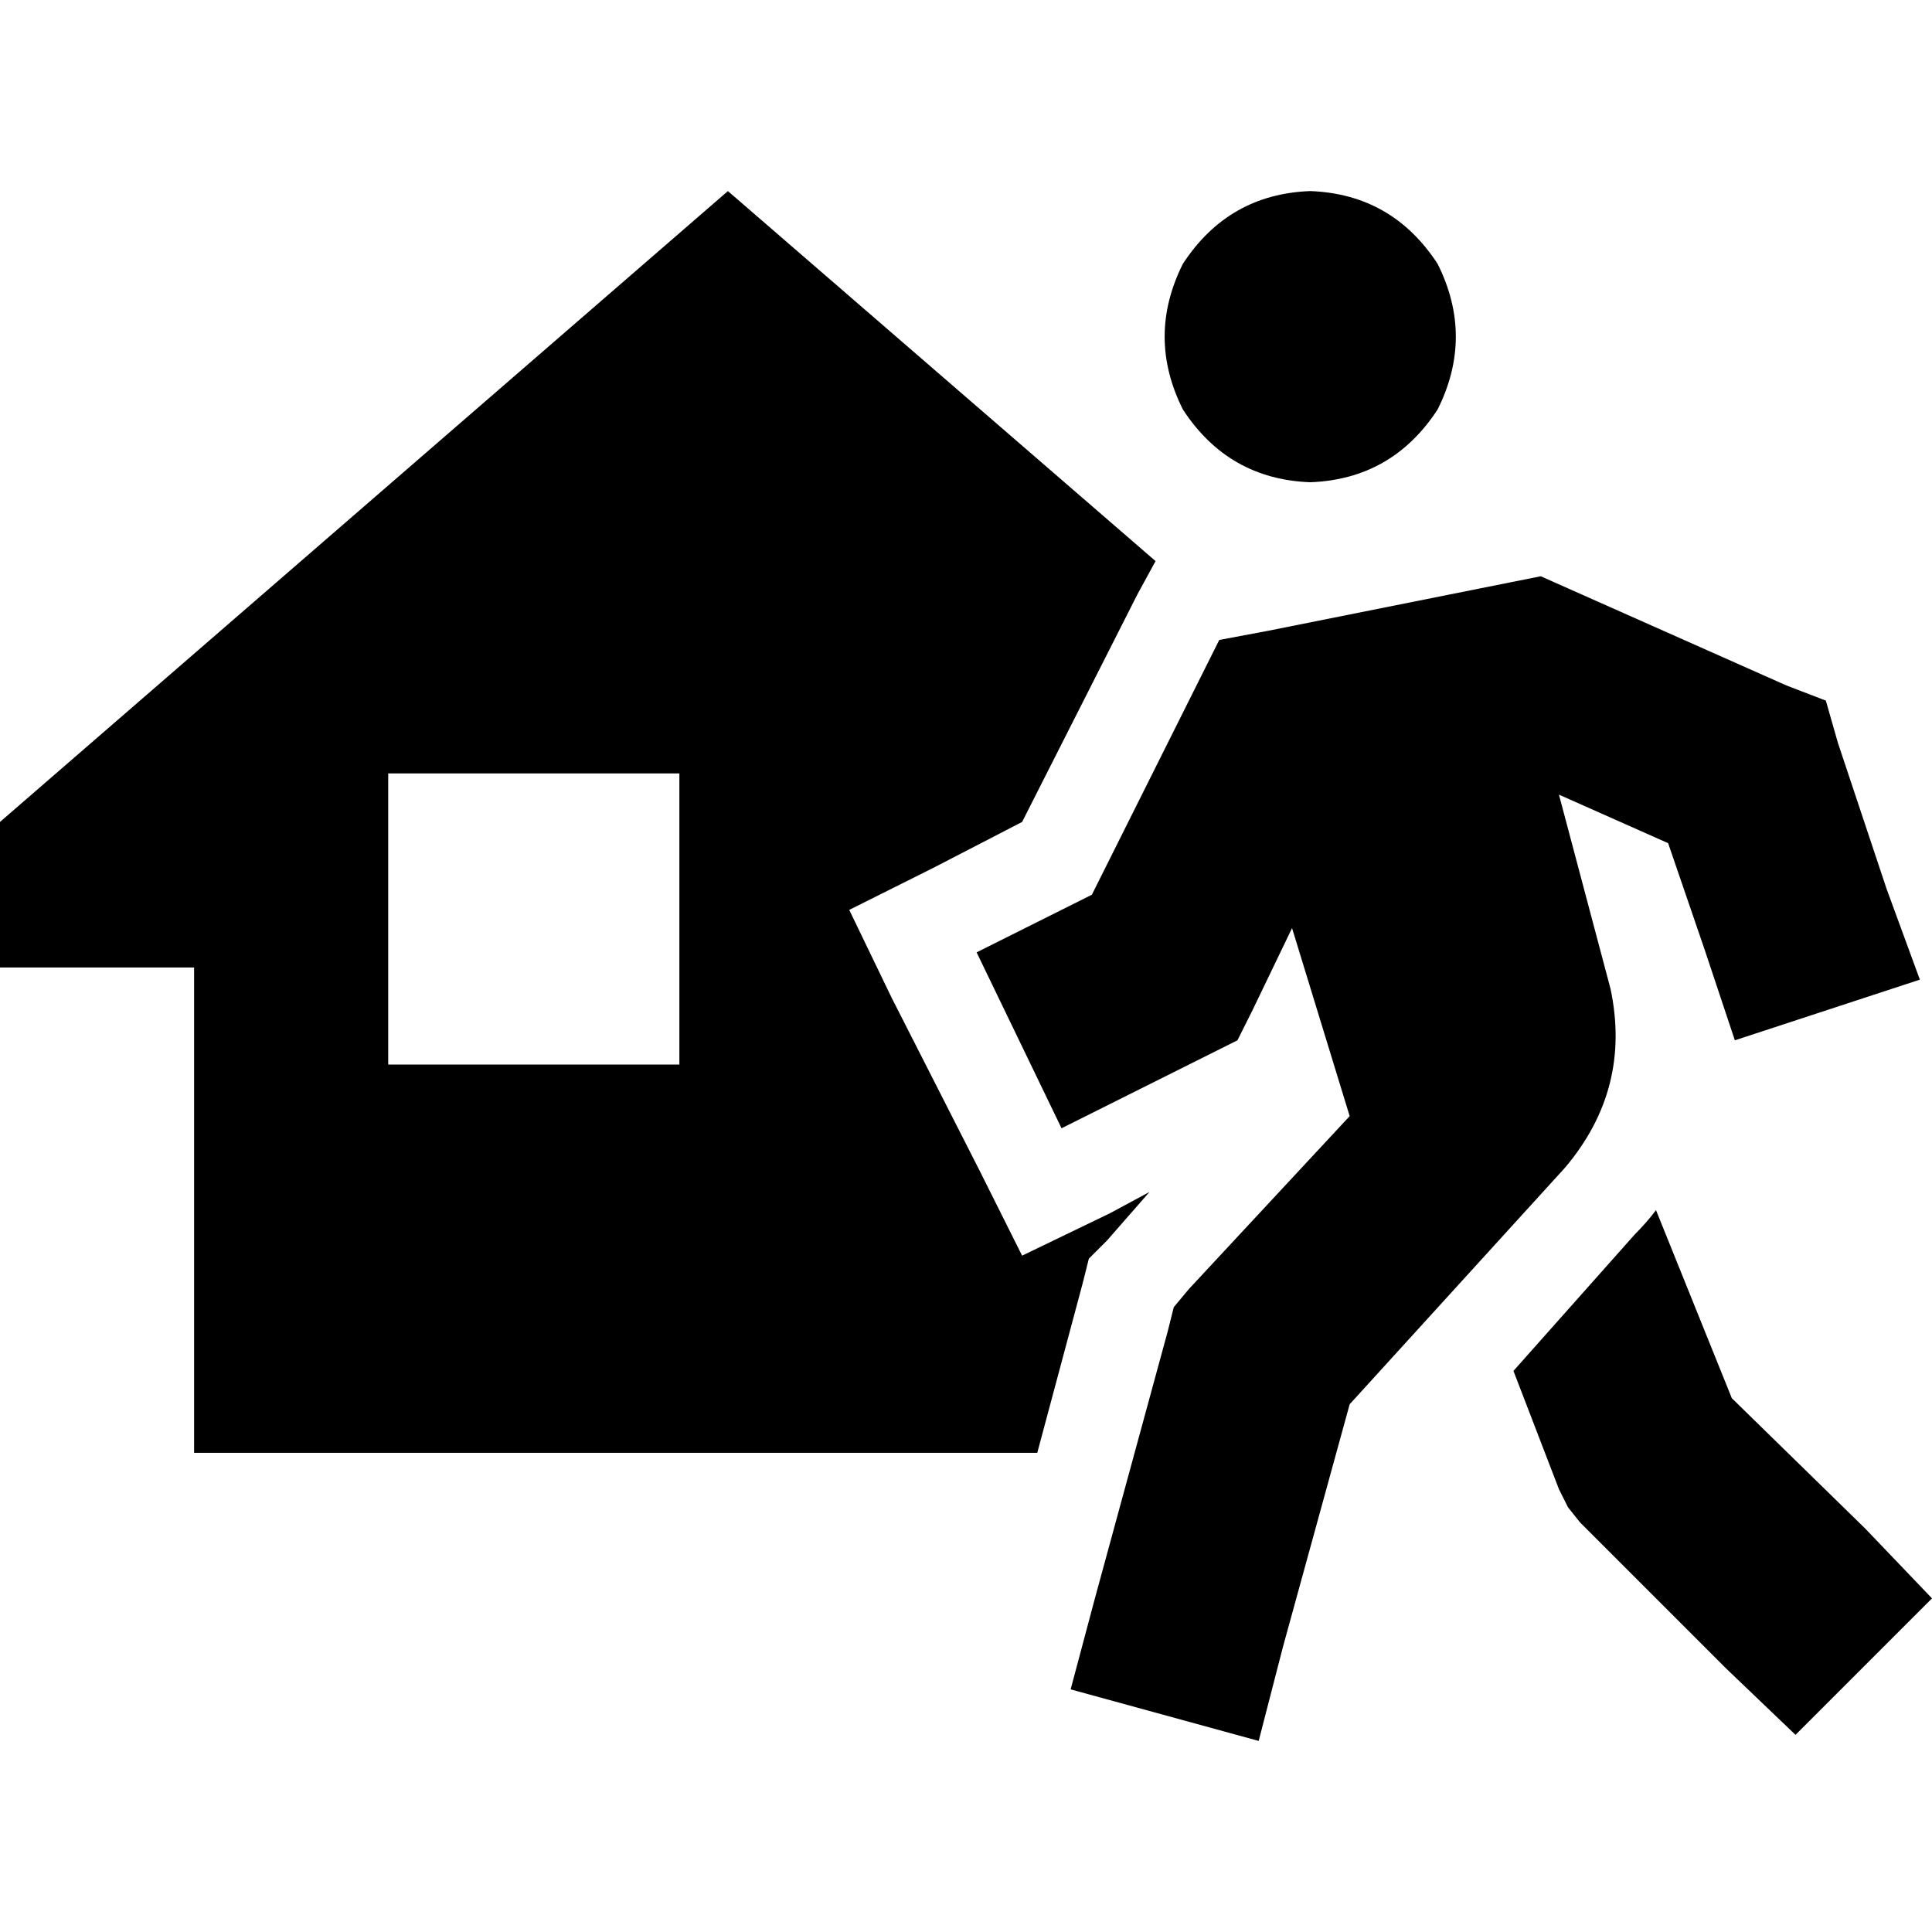 <svg xmlns="http://www.w3.org/2000/svg" viewBox="0 0 512 512">
  <path d="M 306.235 148.697 L 301.413 157.538 L 306.235 148.697 L 301.413 157.538 L 270.87 217.821 L 270.87 217.821 L 247.56 229.878 L 247.56 229.878 L 225.055 241.13 L 225.055 241.13 L 236.308 264.44 L 236.308 264.44 L 259.617 310.254 L 259.617 310.254 L 270.87 332.76 L 270.87 332.76 L 294.179 321.507 L 294.179 321.507 L 304.628 315.881 L 304.628 315.881 L 293.375 328.741 L 293.375 328.741 L 288.553 333.564 L 288.553 333.564 L 286.945 339.994 L 286.945 339.994 L 274.889 385.005 L 274.889 385.005 L 51.441 385.005 L 51.441 385.005 L 51.441 256.402 L 51.441 256.402 L 0 256.402 L 0 256.402 L 0 217.821 L 0 217.821 L 192.904 50.637 L 192.904 50.637 L 306.235 148.697 L 306.235 148.697 Z M 102.882 204.961 L 102.882 282.122 L 102.882 204.961 L 102.882 282.122 L 180.044 282.122 L 180.044 282.122 L 180.044 204.961 L 180.044 204.961 L 102.882 204.961 L 102.882 204.961 Z M 347.228 50.637 Q 368.929 51.441 380.986 69.928 Q 390.631 89.218 380.986 108.509 Q 368.929 126.995 347.228 127.799 Q 325.526 126.995 313.469 108.509 Q 303.824 89.218 313.469 69.928 Q 325.526 51.441 347.228 50.637 L 347.228 50.637 Z M 408.314 152.716 L 415.548 155.931 L 408.314 152.716 L 415.548 155.931 L 473.419 181.651 L 473.419 181.651 L 483.868 185.67 L 483.868 185.67 L 487.083 196.923 L 487.083 196.923 L 499.943 235.504 L 499.943 235.504 L 508.785 259.617 L 508.785 259.617 L 459.755 275.692 L 459.755 275.692 L 451.717 251.579 L 451.717 251.579 L 442.072 223.447 L 442.072 223.447 L 413.137 210.587 L 413.137 210.587 L 426.801 262.028 L 426.801 262.028 Q 432.427 288.553 414.744 309.451 L 357.677 372.144 L 357.677 372.144 L 339.994 436.446 L 339.994 436.446 L 333.564 461.363 L 333.564 461.363 L 283.73 447.699 L 283.73 447.699 L 290.16 423.586 L 290.16 423.586 L 309.451 352.854 L 309.451 352.854 L 311.058 346.424 L 311.058 346.424 L 315.077 341.601 L 315.077 341.601 L 357.677 295.786 L 357.677 295.786 L 342.405 245.953 L 342.405 245.953 L 331.956 267.655 L 331.956 267.655 L 327.937 275.692 L 327.937 275.692 L 319.9 279.711 L 319.9 279.711 L 281.319 299.002 L 281.319 299.002 L 258.813 252.383 L 258.813 252.383 L 289.356 237.111 L 289.356 237.111 L 317.488 180.848 L 317.488 180.848 L 323.115 169.595 L 323.115 169.595 L 335.975 167.184 L 335.975 167.184 L 400.276 154.323 L 400.276 154.323 L 408.314 152.716 L 408.314 152.716 Z M 438.857 320.703 L 458.951 370.537 L 438.857 320.703 L 458.951 370.537 L 494.317 405.099 L 494.317 405.099 L 512 423.586 L 512 423.586 L 475.83 459.755 L 475.83 459.755 L 457.344 442.072 L 457.344 442.072 L 418.763 403.491 L 418.763 403.491 L 415.548 399.473 L 415.548 399.473 L 413.137 394.65 L 413.137 394.65 L 401.08 363.303 L 401.08 363.303 L 433.231 327.133 L 433.231 327.133 Q 436.446 323.918 438.857 320.703 L 438.857 320.703 Z" />
</svg>